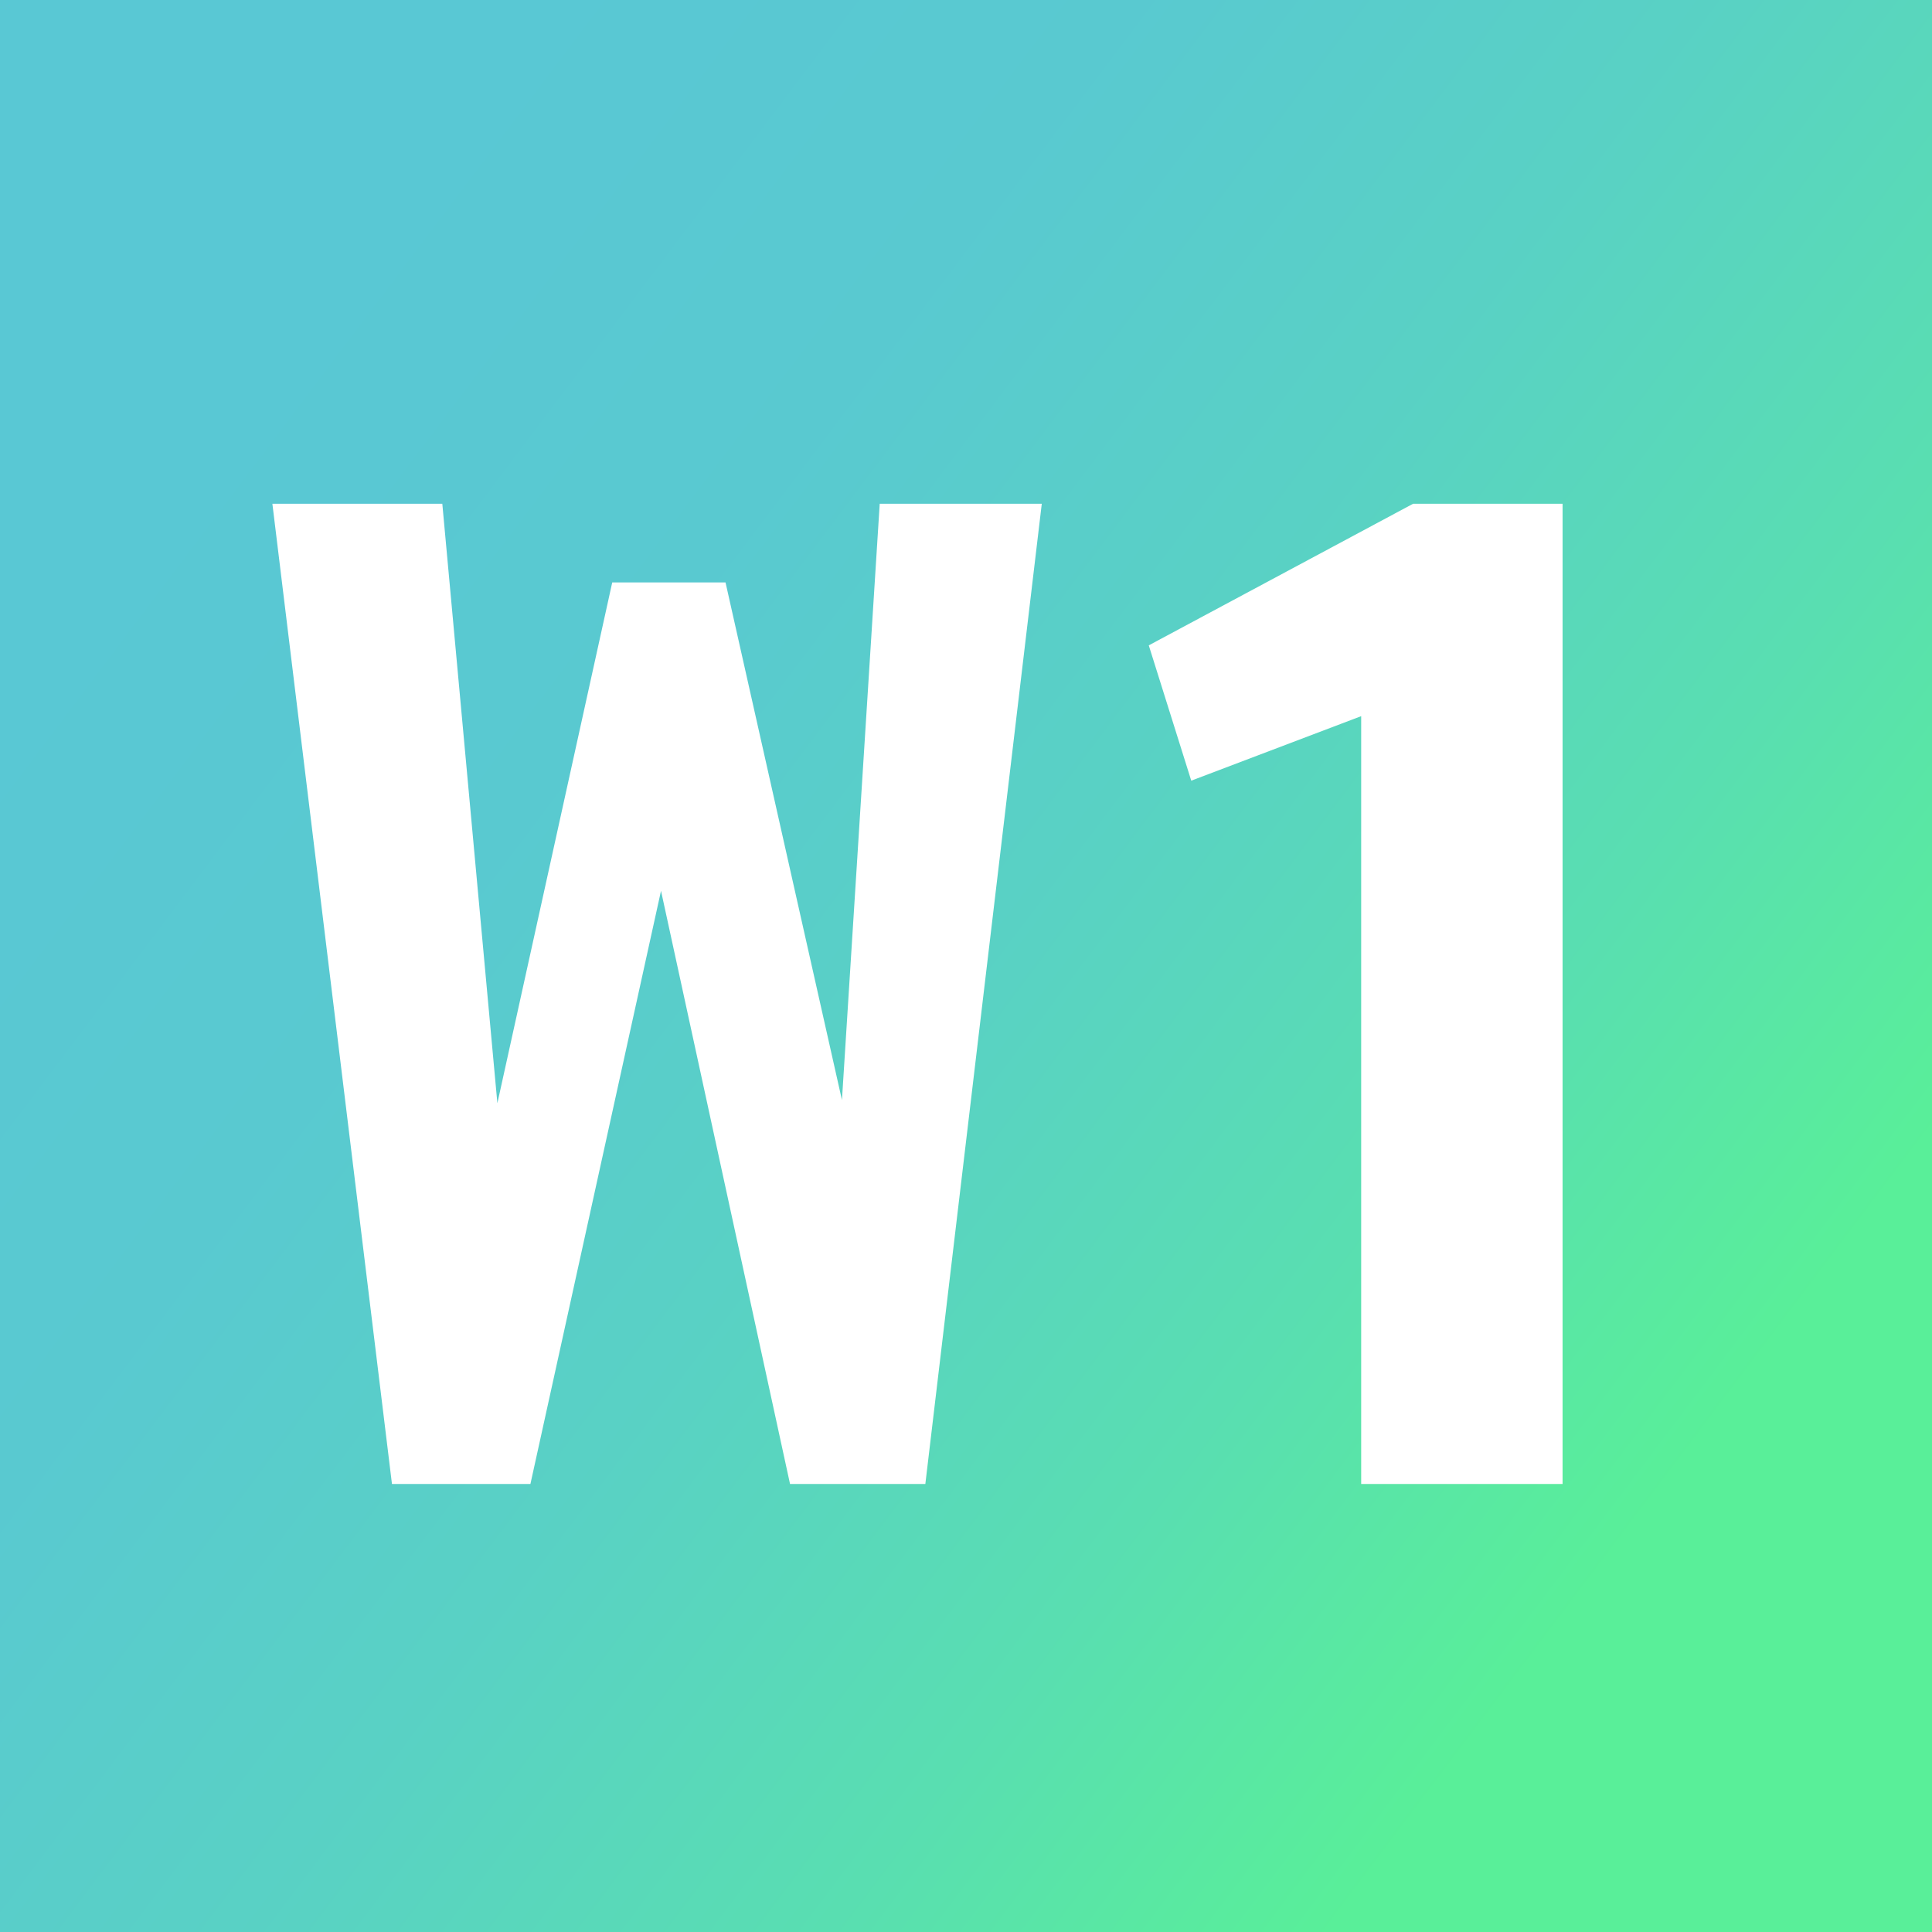 <?xml version="1.0" encoding="UTF-8"?><svg xmlns="http://www.w3.org/2000/svg" xmlns:xlink="http://www.w3.org/1999/xlink" viewBox="0 0 528 528"><defs><style>.cls-1{fill:url(#linear-gradient);}.cls-1,.cls-2{stroke-width:0px;}.cls-2{fill:#fff;}</style><linearGradient id="linear-gradient" x1="64.78" y1="113.88" x2="452.87" y2="406.32" gradientUnits="userSpaceOnUse"><stop offset="0" stop-color="#00aabd" stop-opacity=".65"/><stop offset=".27" stop-color="#00adb7" stop-opacity=".65"/><stop offset=".52" stop-color="#00b9a5" stop-opacity=".65"/><stop offset=".78" stop-color="#00cd87" stop-opacity=".65"/><stop offset="1" stop-color="#00e663" stop-opacity=".65"/></linearGradient></defs><g id="bg-gradient"><rect class="cls-2" width="528" height="528"/><rect class="cls-1" width="528" height="528"/></g><g id="W2_Inconsolata"><path class="cls-2" d="m107.12,405.56l-32.68-267.89h46.44l15.05,163.83,31.39-142.33h30.96l31.82,141.47,10.32-162.97h44.29l-31.82,267.89h-36.98l-35.26-162.11-35.69,162.11h-37.84Z"/><path class="cls-2" d="m372,405.56v-209.84l-46.44,17.63-11.61-36.98,72.24-38.7h40.85v267.89h-55.04Z"/></g></svg>